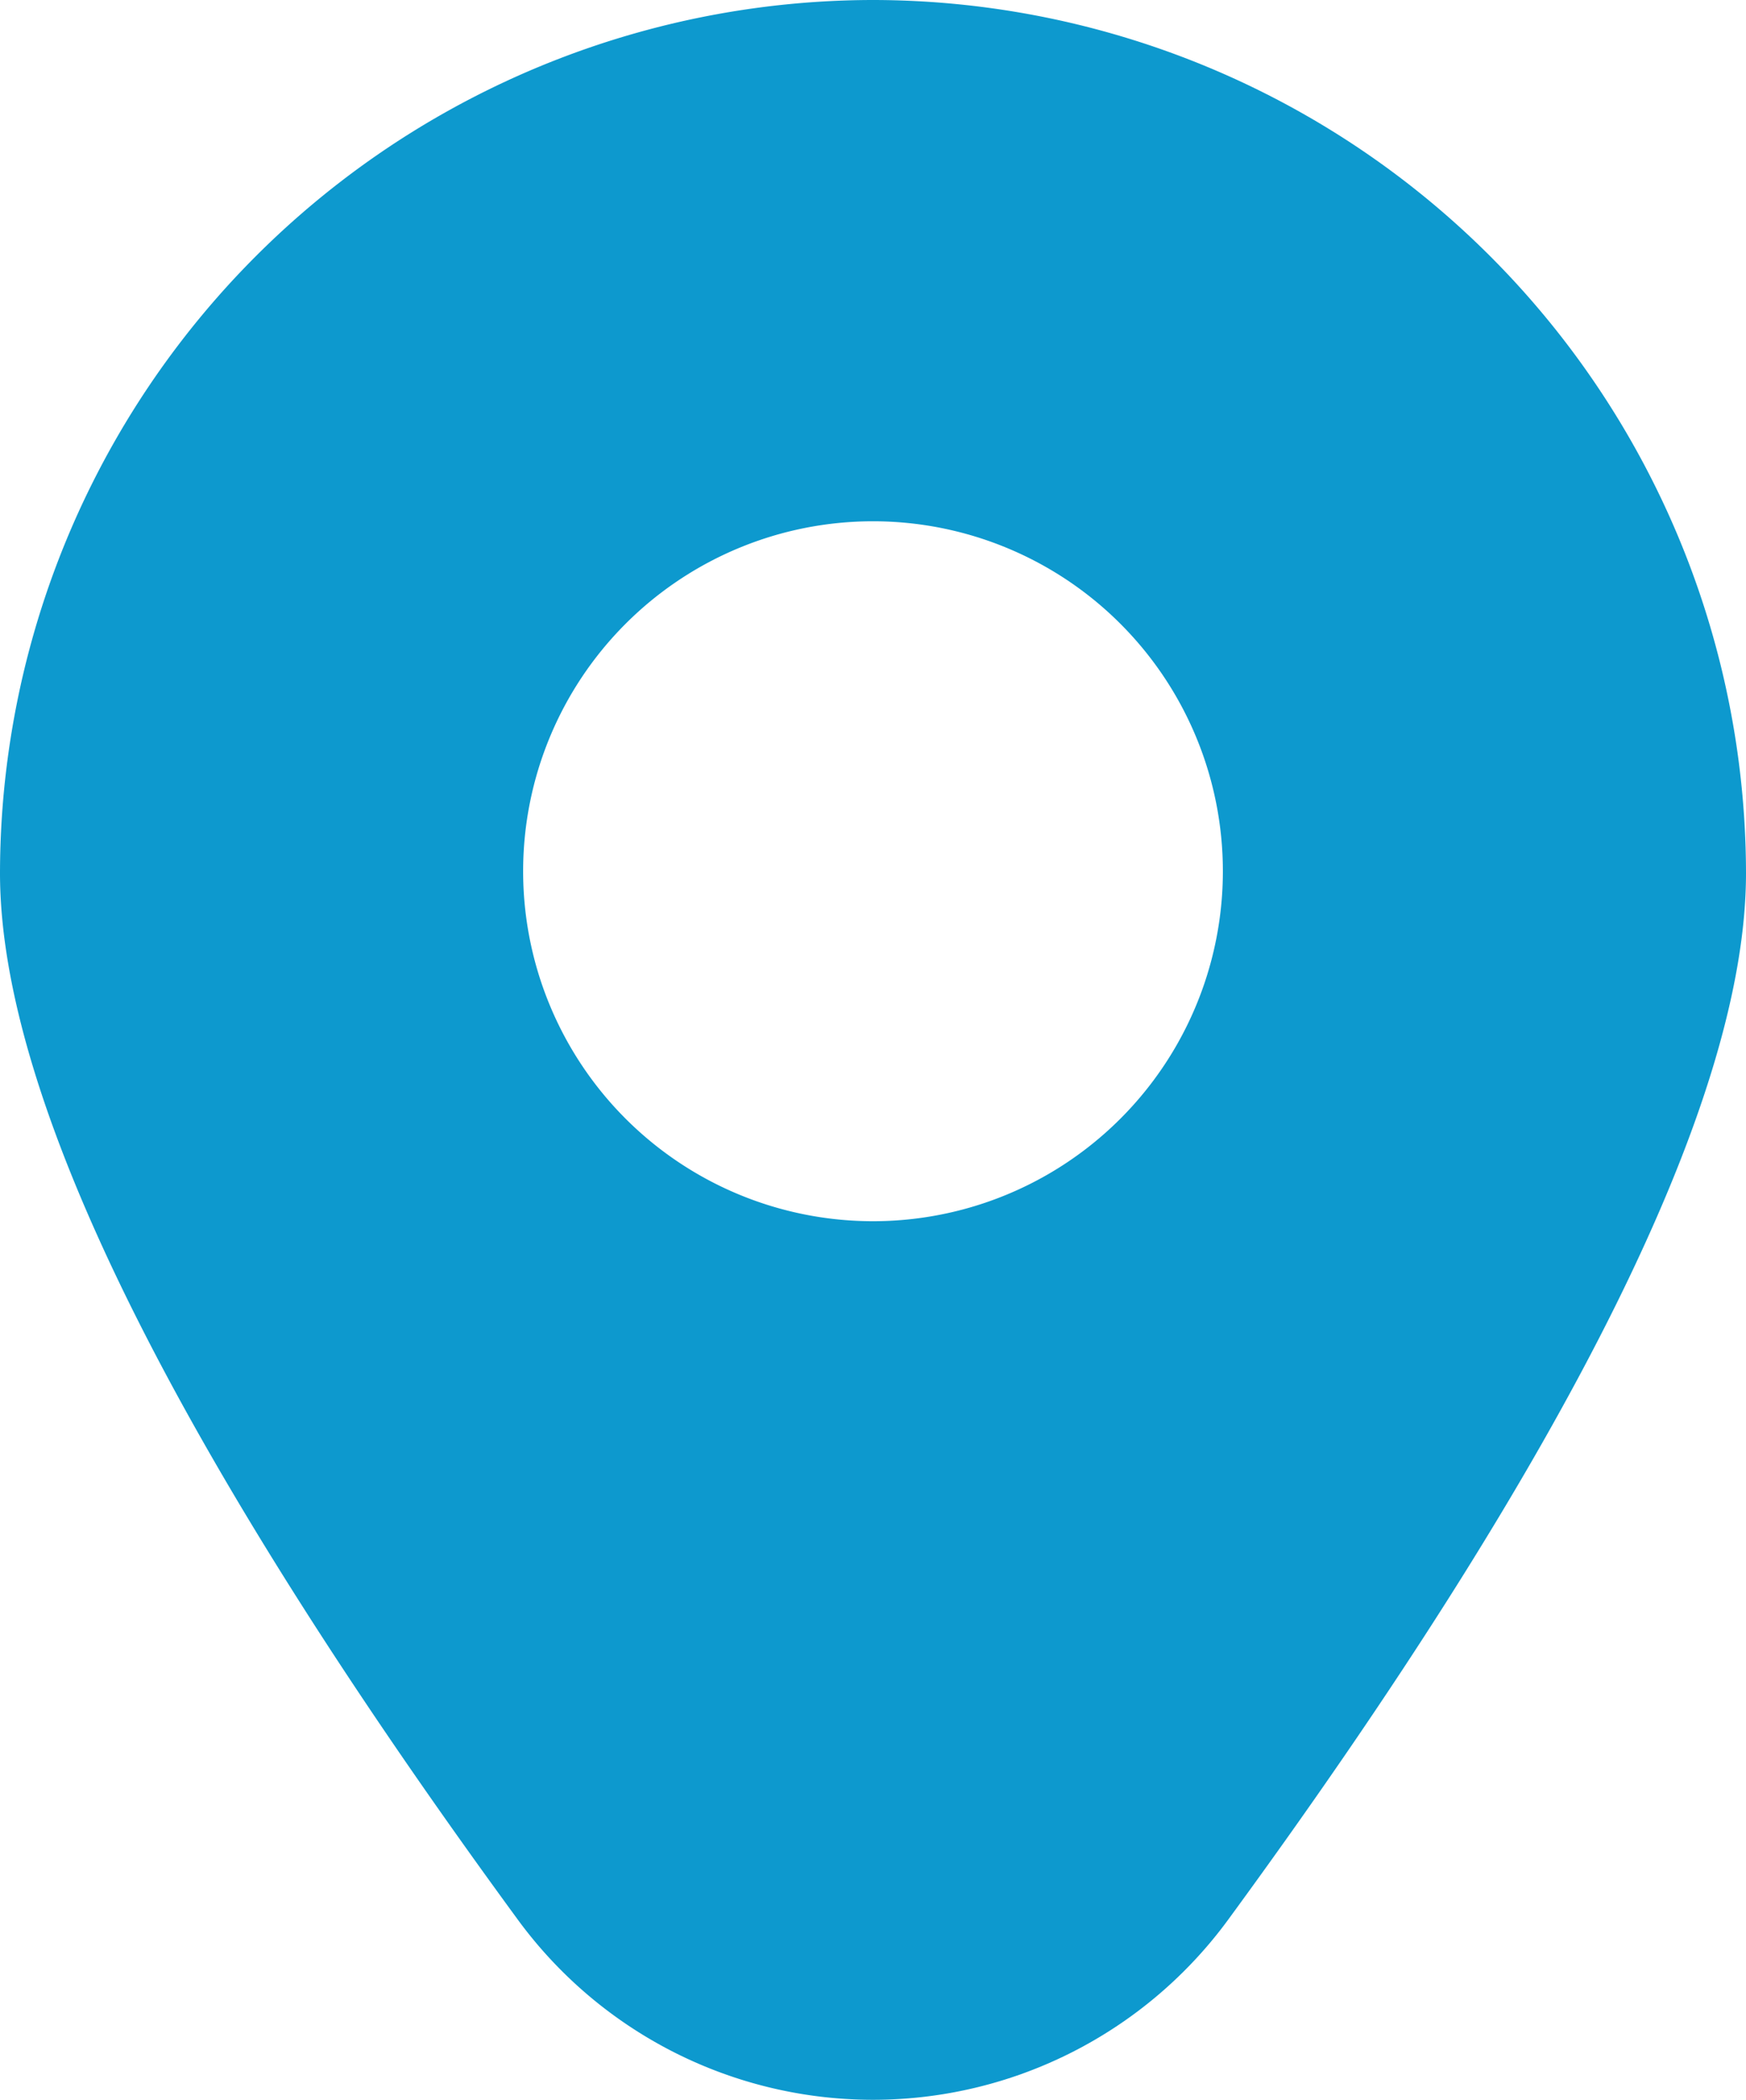 <svg xmlns="http://www.w3.org/2000/svg" width="19.962" height="24" viewBox="0 0 19.962 24"><defs><style>.a{fill:#0d99ce;}</style></defs><path class="a" d="M12,.042a9.992,9.992,0,0,0-9.981,9.98c0,2.57,1.99,6.592,5.915,11.954a5.034,5.034,0,0,0,8.132,0c3.925-5.362,5.915-9.384,5.915-11.954A9.992,9.992,0,0,0,12,.042ZM12,14a4,4,0,1,1,4-4A4,4,0,0,1,12,14Z" transform="translate(-2.019 -0.042)"/></svg>